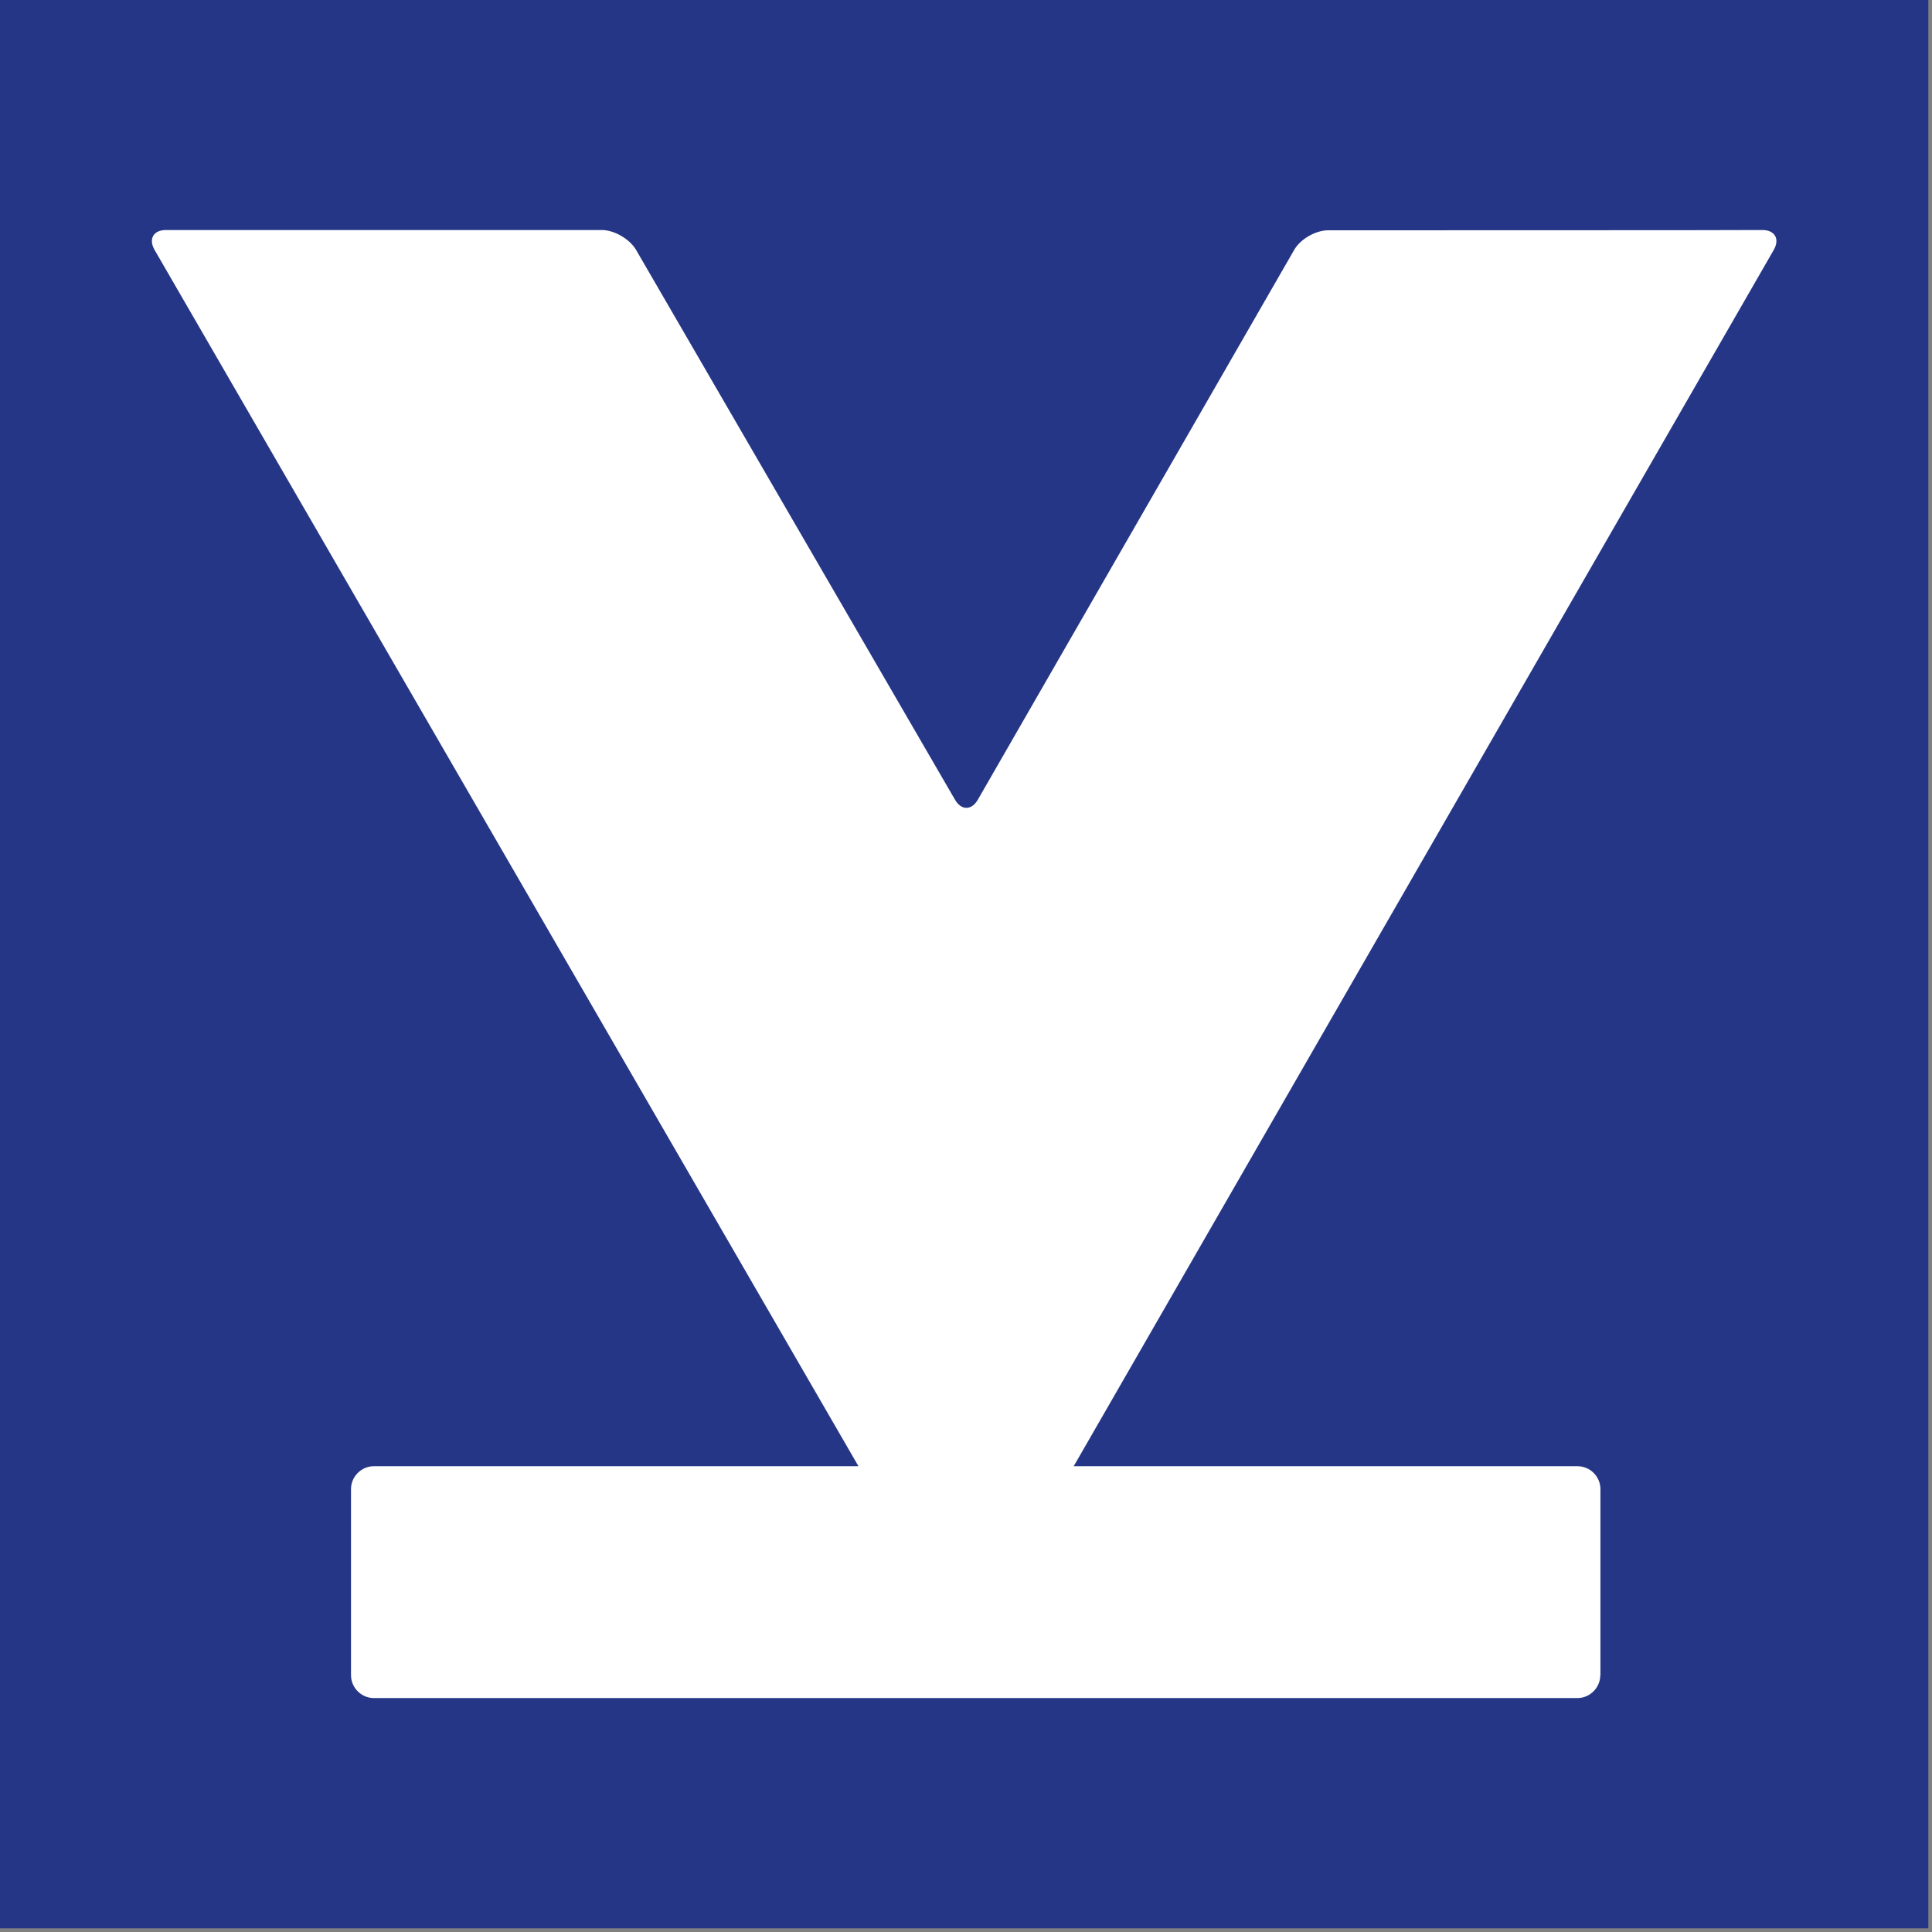 <?xml version="1.0" encoding="UTF-8"?>
<svg xmlns="http://www.w3.org/2000/svg" width="142" height="142" viewBox="0 0 142 142" fill="none">
  <rect x="0" y="0" width="142" height="142" fill="#808080" stroke="none"/>
  <g clip-path="url(#clip0_244_18145)">
    <path d="M141.73 0H0V141.73H141.73V0Z" fill="#263686"></path>
    <path d="M117.619 123.126C117.619 124.046 116.859 124.806 115.939 124.806H27.479C26.559 124.806 25.799 124.046 25.799 123.126V109.446C25.799 108.526 26.559 107.766 27.479 107.766H115.949C116.869 107.766 117.629 108.526 117.629 109.446V123.126H117.619Z" fill="white"></path>
    <path d="M97.62 16.926C96.7 16.926 95.56 17.576 95.11 18.386L71.87 58.776C71.41 59.576 70.65 59.576 70.19 58.776L46.75 18.366C46.29 17.576 45.15 16.906 44.23 16.906H12.2C11.28 16.906 10.9 17.556 11.36 18.366L65.26 111.506C65.72 112.296 66.86 113.006 67.77 113.076L73.85 113.536C74.77 113.606 75.9 113.006 76.36 112.206L130.37 18.366C130.83 17.566 130.45 16.906 129.53 16.906C129.53 16.926 97.62 16.926 97.62 16.926Z" fill="white"></path>
  </g>
  <defs>
    <clipPath id="clip0_244_18145">
      <rect width="141.73" height="141.73" fill="white"></rect>
    </clipPath>
  </defs>
</svg>
